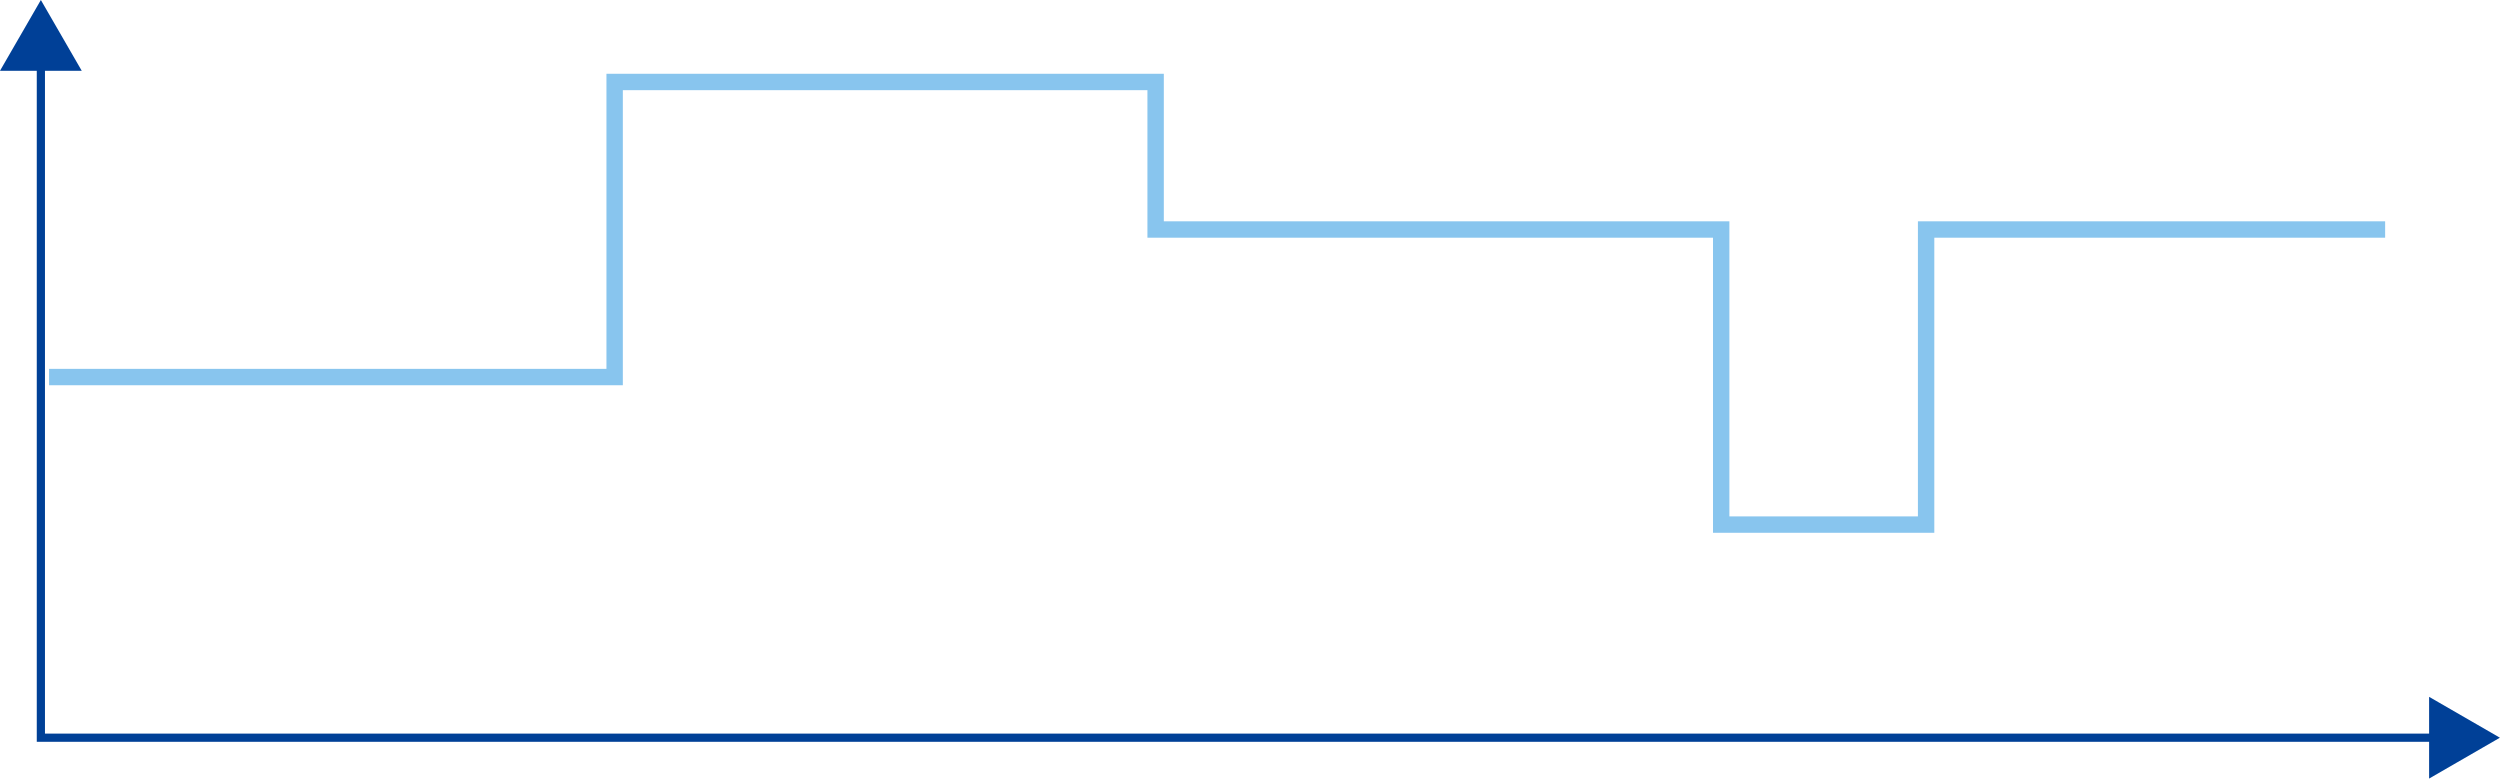 <svg version="1.1"
	 xmlns="http://www.w3.org/2000/svg" xmlns:xlink="http://www.w3.org/1999/xlink"
	 width="305px" height="95px" viewBox="0 0 305 95" preserveAspectRatio="none">
<polyline fill-rule="evenodd" clip-rule="evenodd" fill="none" stroke="#88C5EE" stroke-width="2" stroke-miterlimit="10" points="
	290.986,28 234.986,28 234.986,64 209.986,64 209.986,28 140.986,28 140.986,10 74.986,10 74.986,46 5.986,46 "/>
<g>
	<g>
		<polyline fill="none" stroke="#004097" stroke-miterlimit="10" points="297.81,90 4.986,90 4.986,7.176"/>
		<g>
			<polygon fill="#004097" points="296.351,85.014 304.986,90 296.351,94.986"/>
		</g>
		<g>
			<polygon fill="#004097" points="9.972,8.635 4.986,0 0,8.635"/>
		</g>
	</g>
</g>
</svg>
